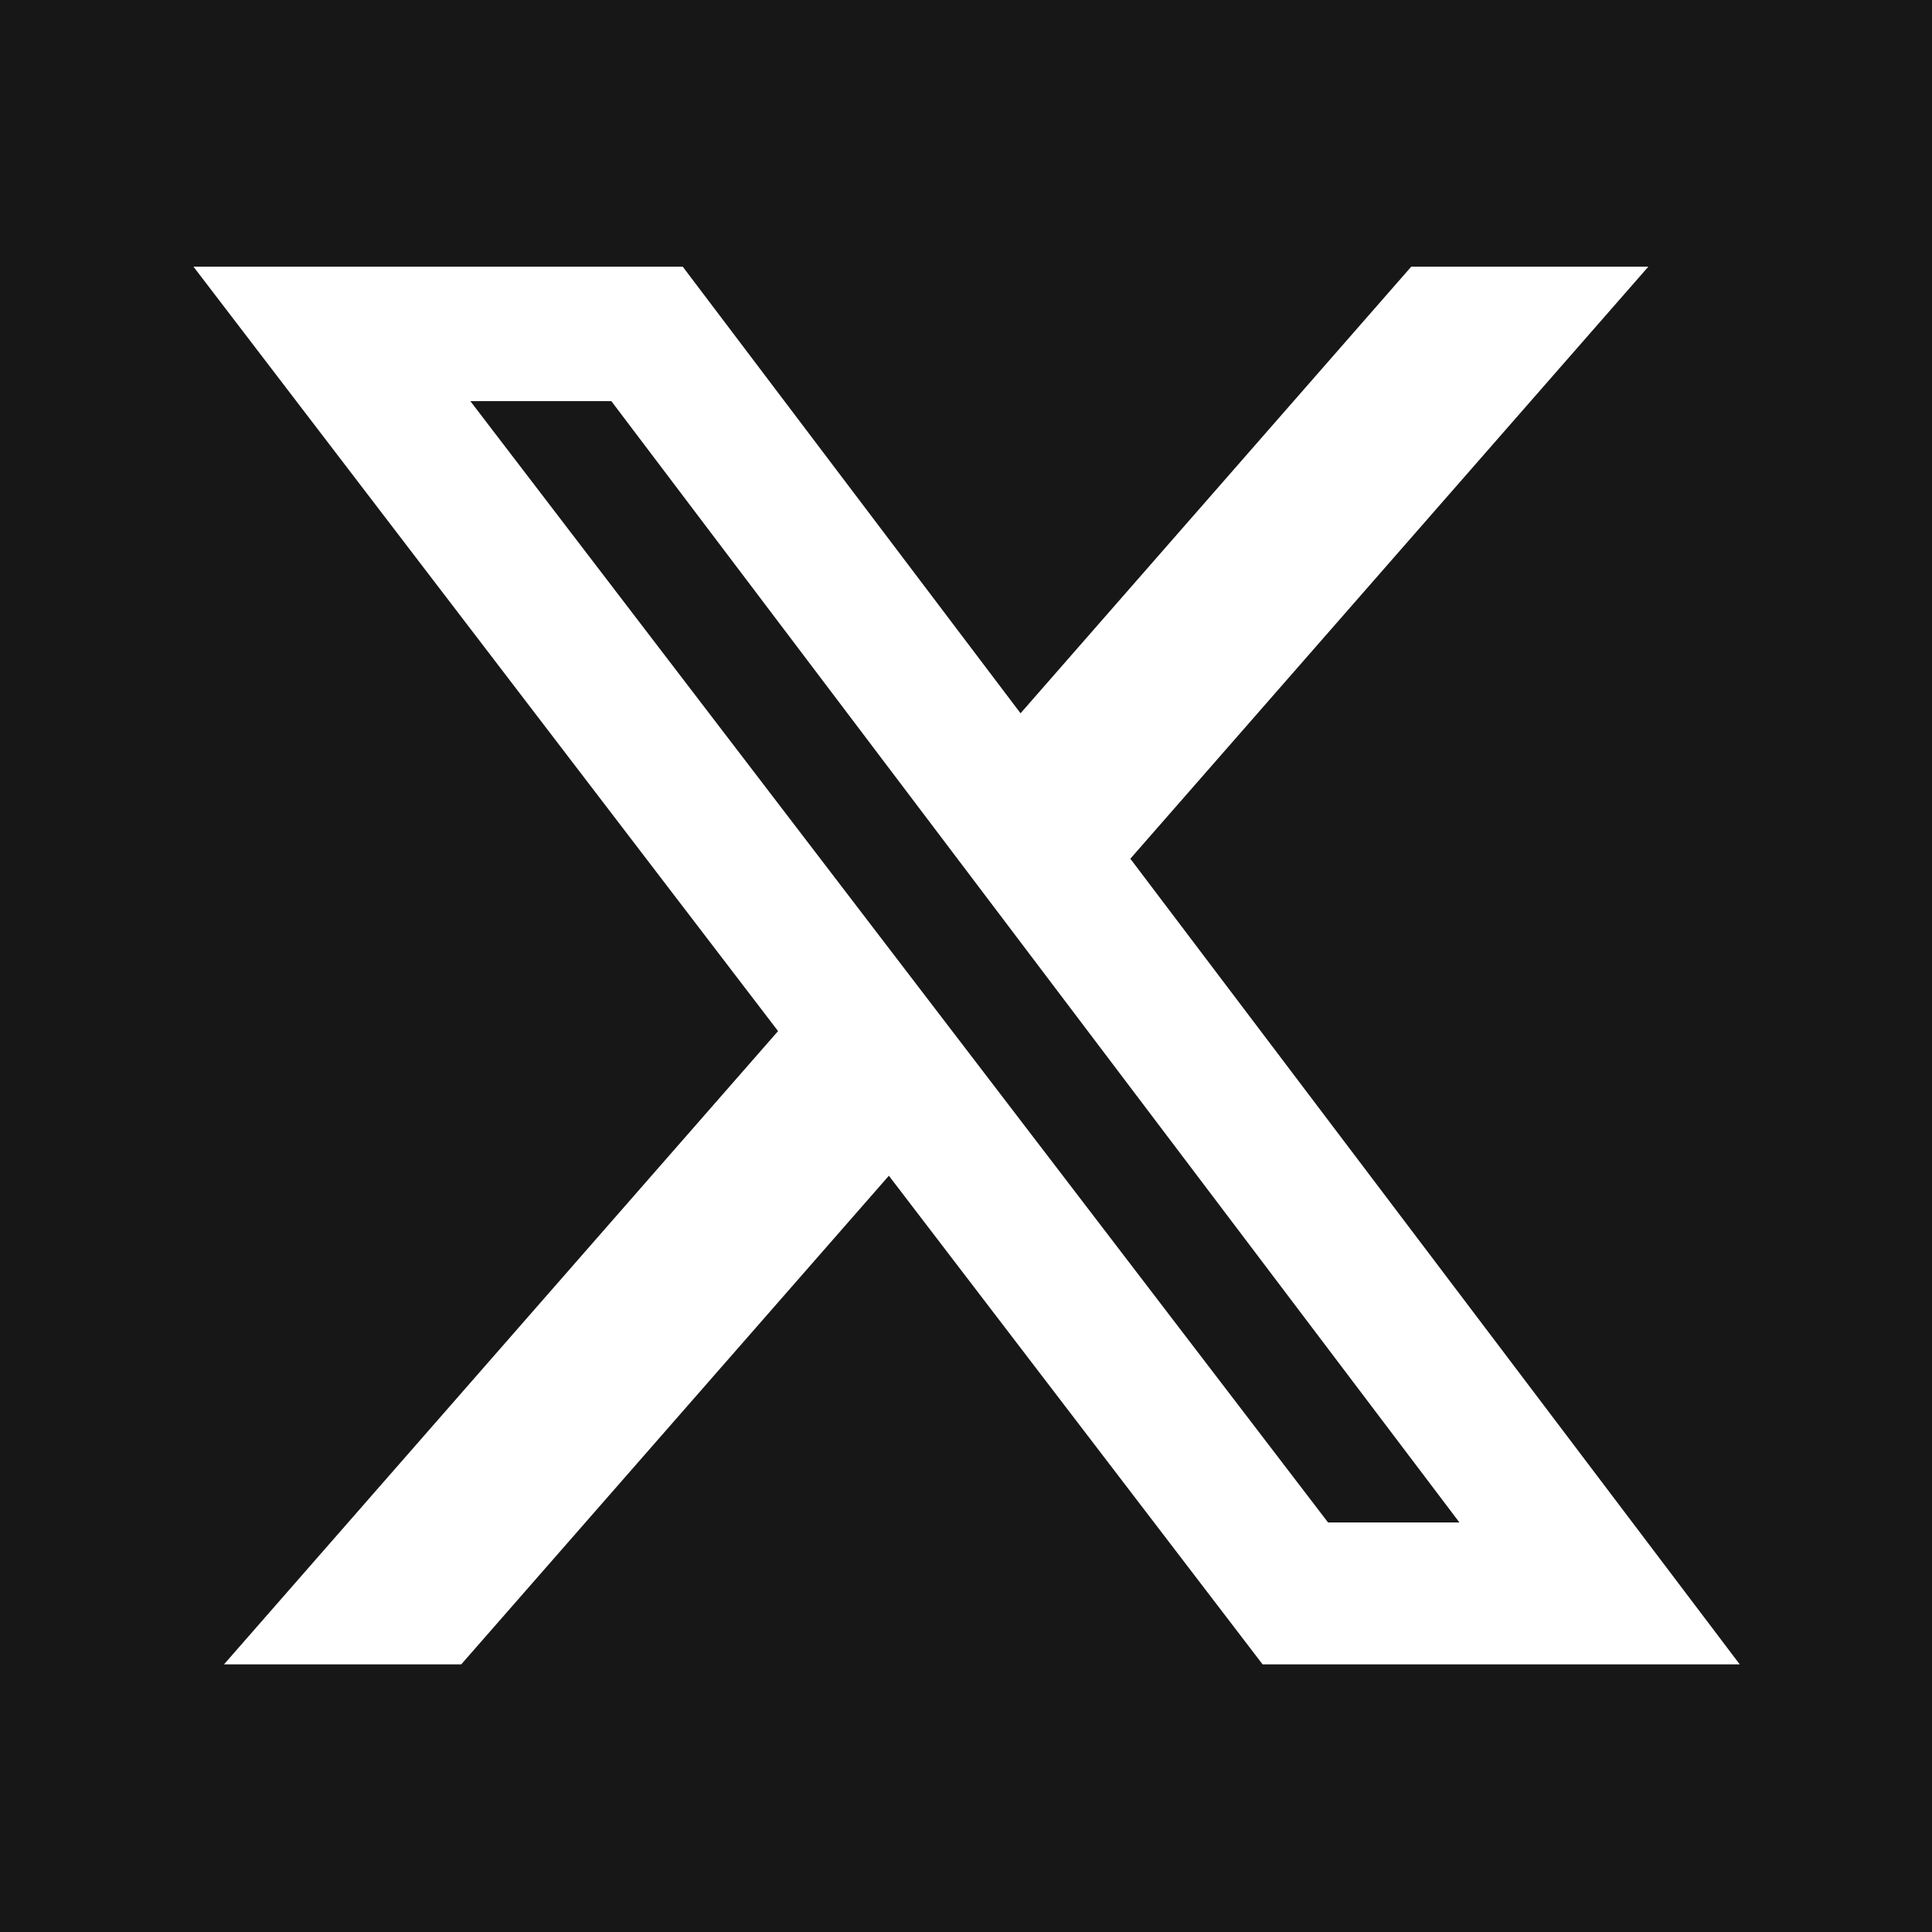 <?xml version="1.0" encoding="UTF-8"?> <svg xmlns="http://www.w3.org/2000/svg" width="200" height="200" viewBox="0 0 200 200" fill="none"><g clip-path="url(#clip0_6_49557)"><path d="M200 200H0V0H200V200ZM20.027 27.605L80.544 106.738L23.188 172.294H47.748L92.016 121.712L130.703 172.294H180.098L117.013 88.894L170.637 27.605H146.092L105.646 73.839L70.676 27.605H20.027ZM63.285 41.524L151.078 157.603H137.478L48.69 41.524H63.285Z" fill="#171717"></path></g><defs><clipPath id="clip0_6_49557"><rect width="200" height="200" fill="white"></rect></clipPath></defs></svg> 